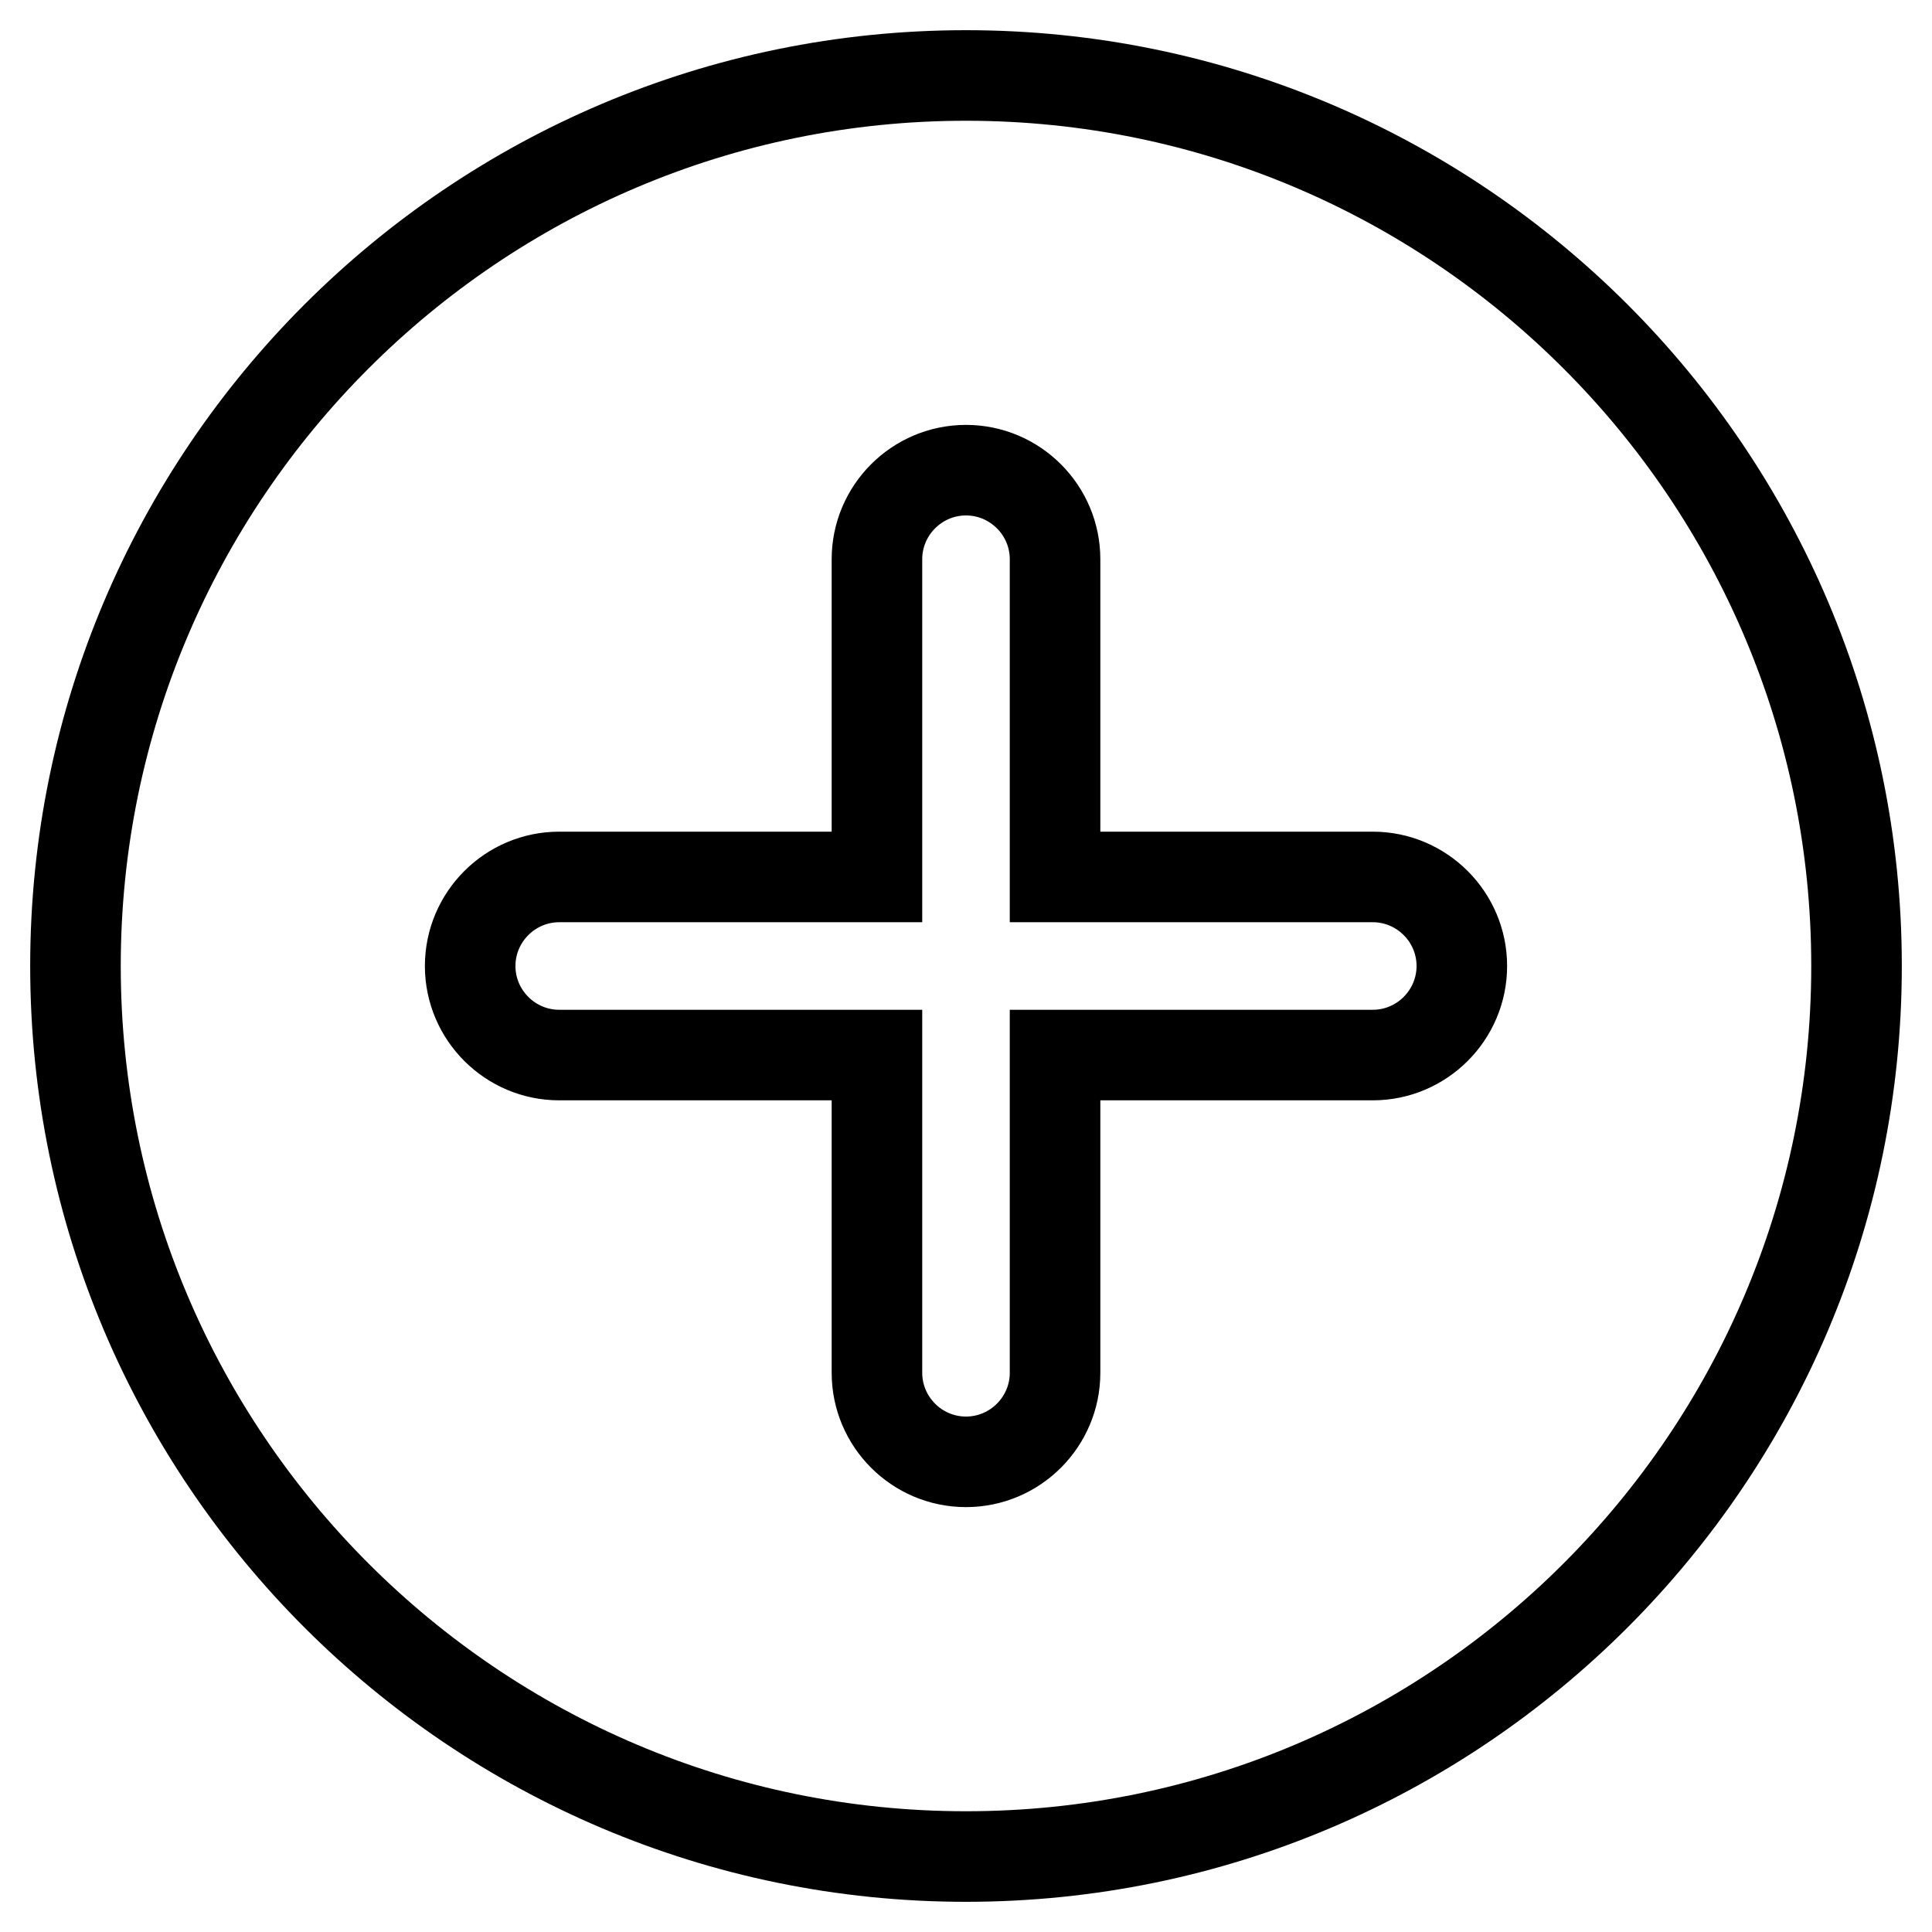 <?xml version="1.0" encoding="utf-8"?>
<!-- Svg Vector Icons : http://www.onlinewebfonts.com/icon -->
<!DOCTYPE svg PUBLIC "-//W3C//DTD SVG 1.1//EN" "http://www.w3.org/Graphics/SVG/1.1/DTD/svg11.dtd">
<svg version="1.1" xmlns="http://www.w3.org/2000/svg" xmlns:xlink="http://www.w3.org/1999/xlink" x="0px" y="0px" viewBox="0 0 256 256" enable-background="new 0 0 256 256" xml:space="preserve">
<g> <path stroke-width="12" fill-opacity="0" stroke="#000000"  d="M128,10C62.9,10,10,62.9,10,128c0,65.1,52.9,118,118,118c65.1,0,118-52.9,118-118C246,62.9,193.1,10,128,10 L128,10L128,10z M181.9,139.8h-42.1v42.1c0,6.5-5.3,11.8-11.8,11.8c-6.5,0-11.8-5.3-11.8-11.8v-42.1H74.1 c-6.5,0-11.8-5.3-11.8-11.8c0-6.5,5.3-11.8,11.8-11.8h42.1V74.1c0-6.5,5.3-11.8,11.8-11.8c6.5,0,11.8,5.3,11.8,11.8v42.1h42.1 c6.5,0,11.8,5.3,11.8,11.8C193.7,134.5,188.4,139.8,181.9,139.8L181.9,139.8z"/></g>
</svg>